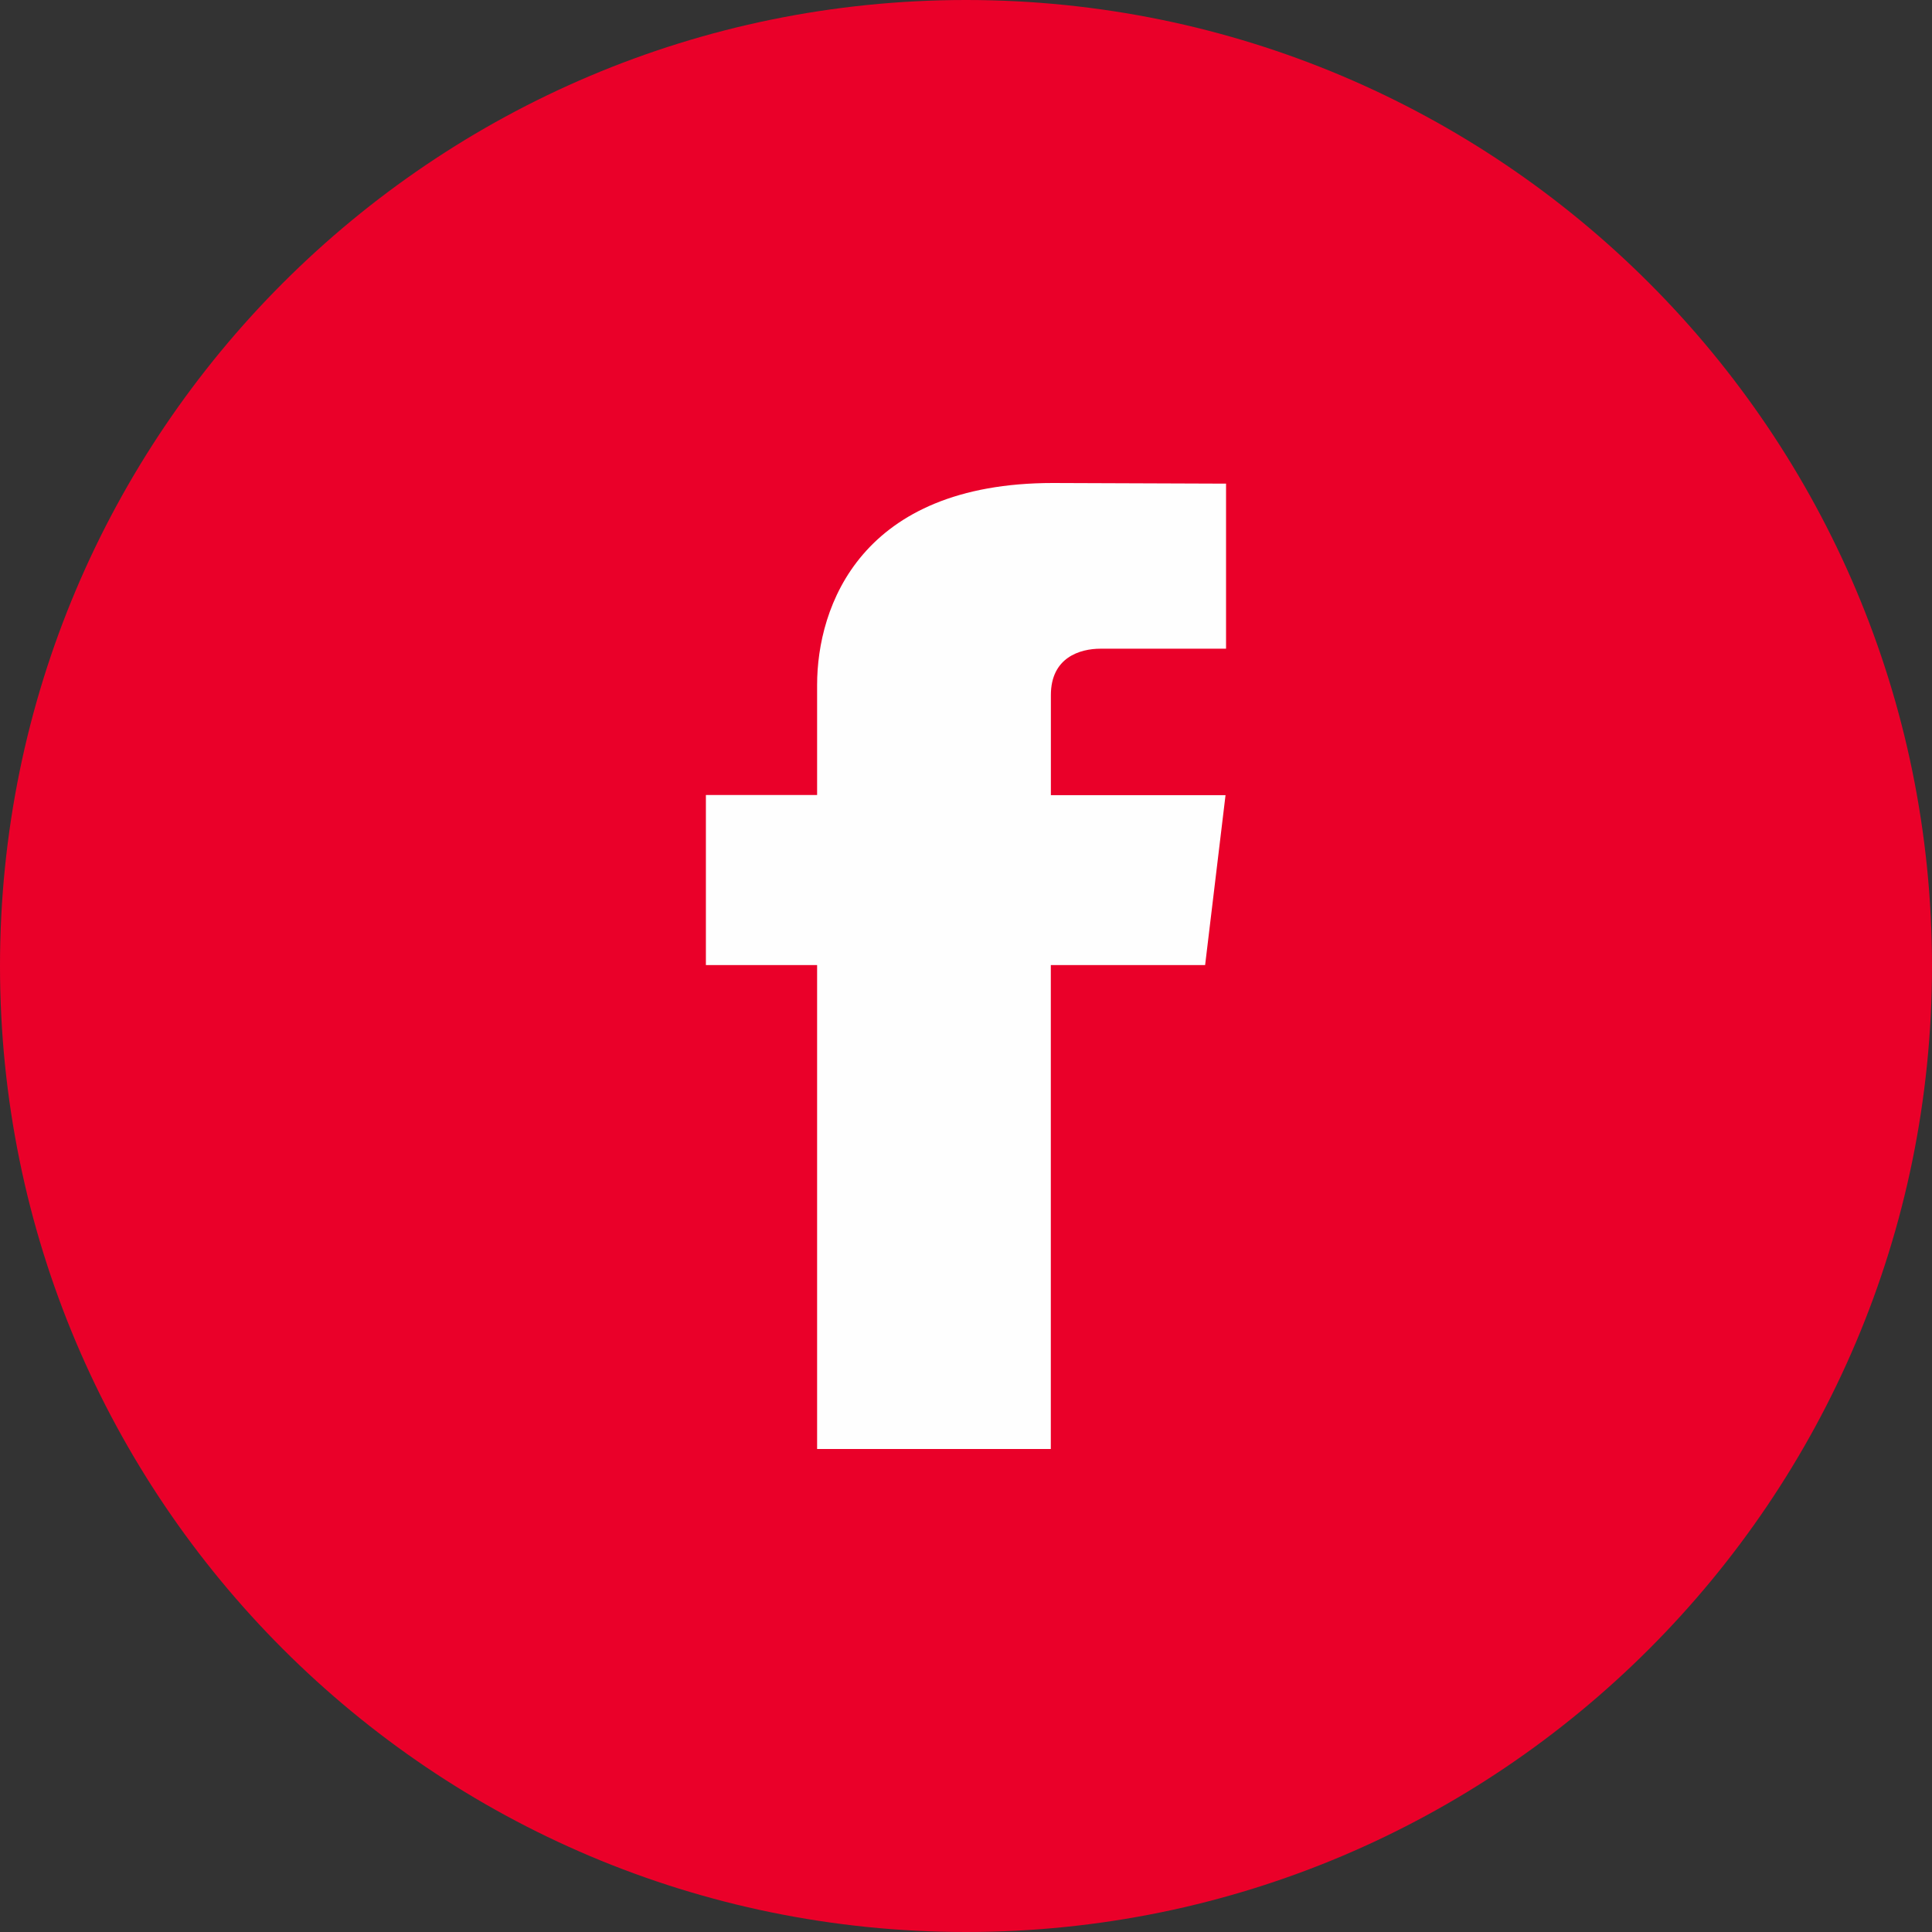 <svg width="30" height="30" viewBox="0 0 30 30" fill="none" xmlns="http://www.w3.org/2000/svg">
<rect x="0" y="0" width="30" height="30" fill="#333333" stroke="none"/>
<path d="M0 15C0 6.716 6.716 0 15 0V0C23.284 0 30 6.716 30 15V15C30 23.284 23.284 30 15 30V30C6.716 30 0 23.284 0 15V15Z" fill="#EA0029"/>
<path fill-rule="evenodd" clip-rule="evenodd" d="M18.713 14.986H16.317V22.5H12.688V14.986H10.961V12.345H12.688V10.636C12.688 9.414 13.366 7.5 16.35 7.5L19.038 7.51V10.073H17.088C16.768 10.073 16.318 10.21 16.318 10.793V12.347H19.03L18.713 14.986Z" fill="#FEFEFE"/>
</svg>
